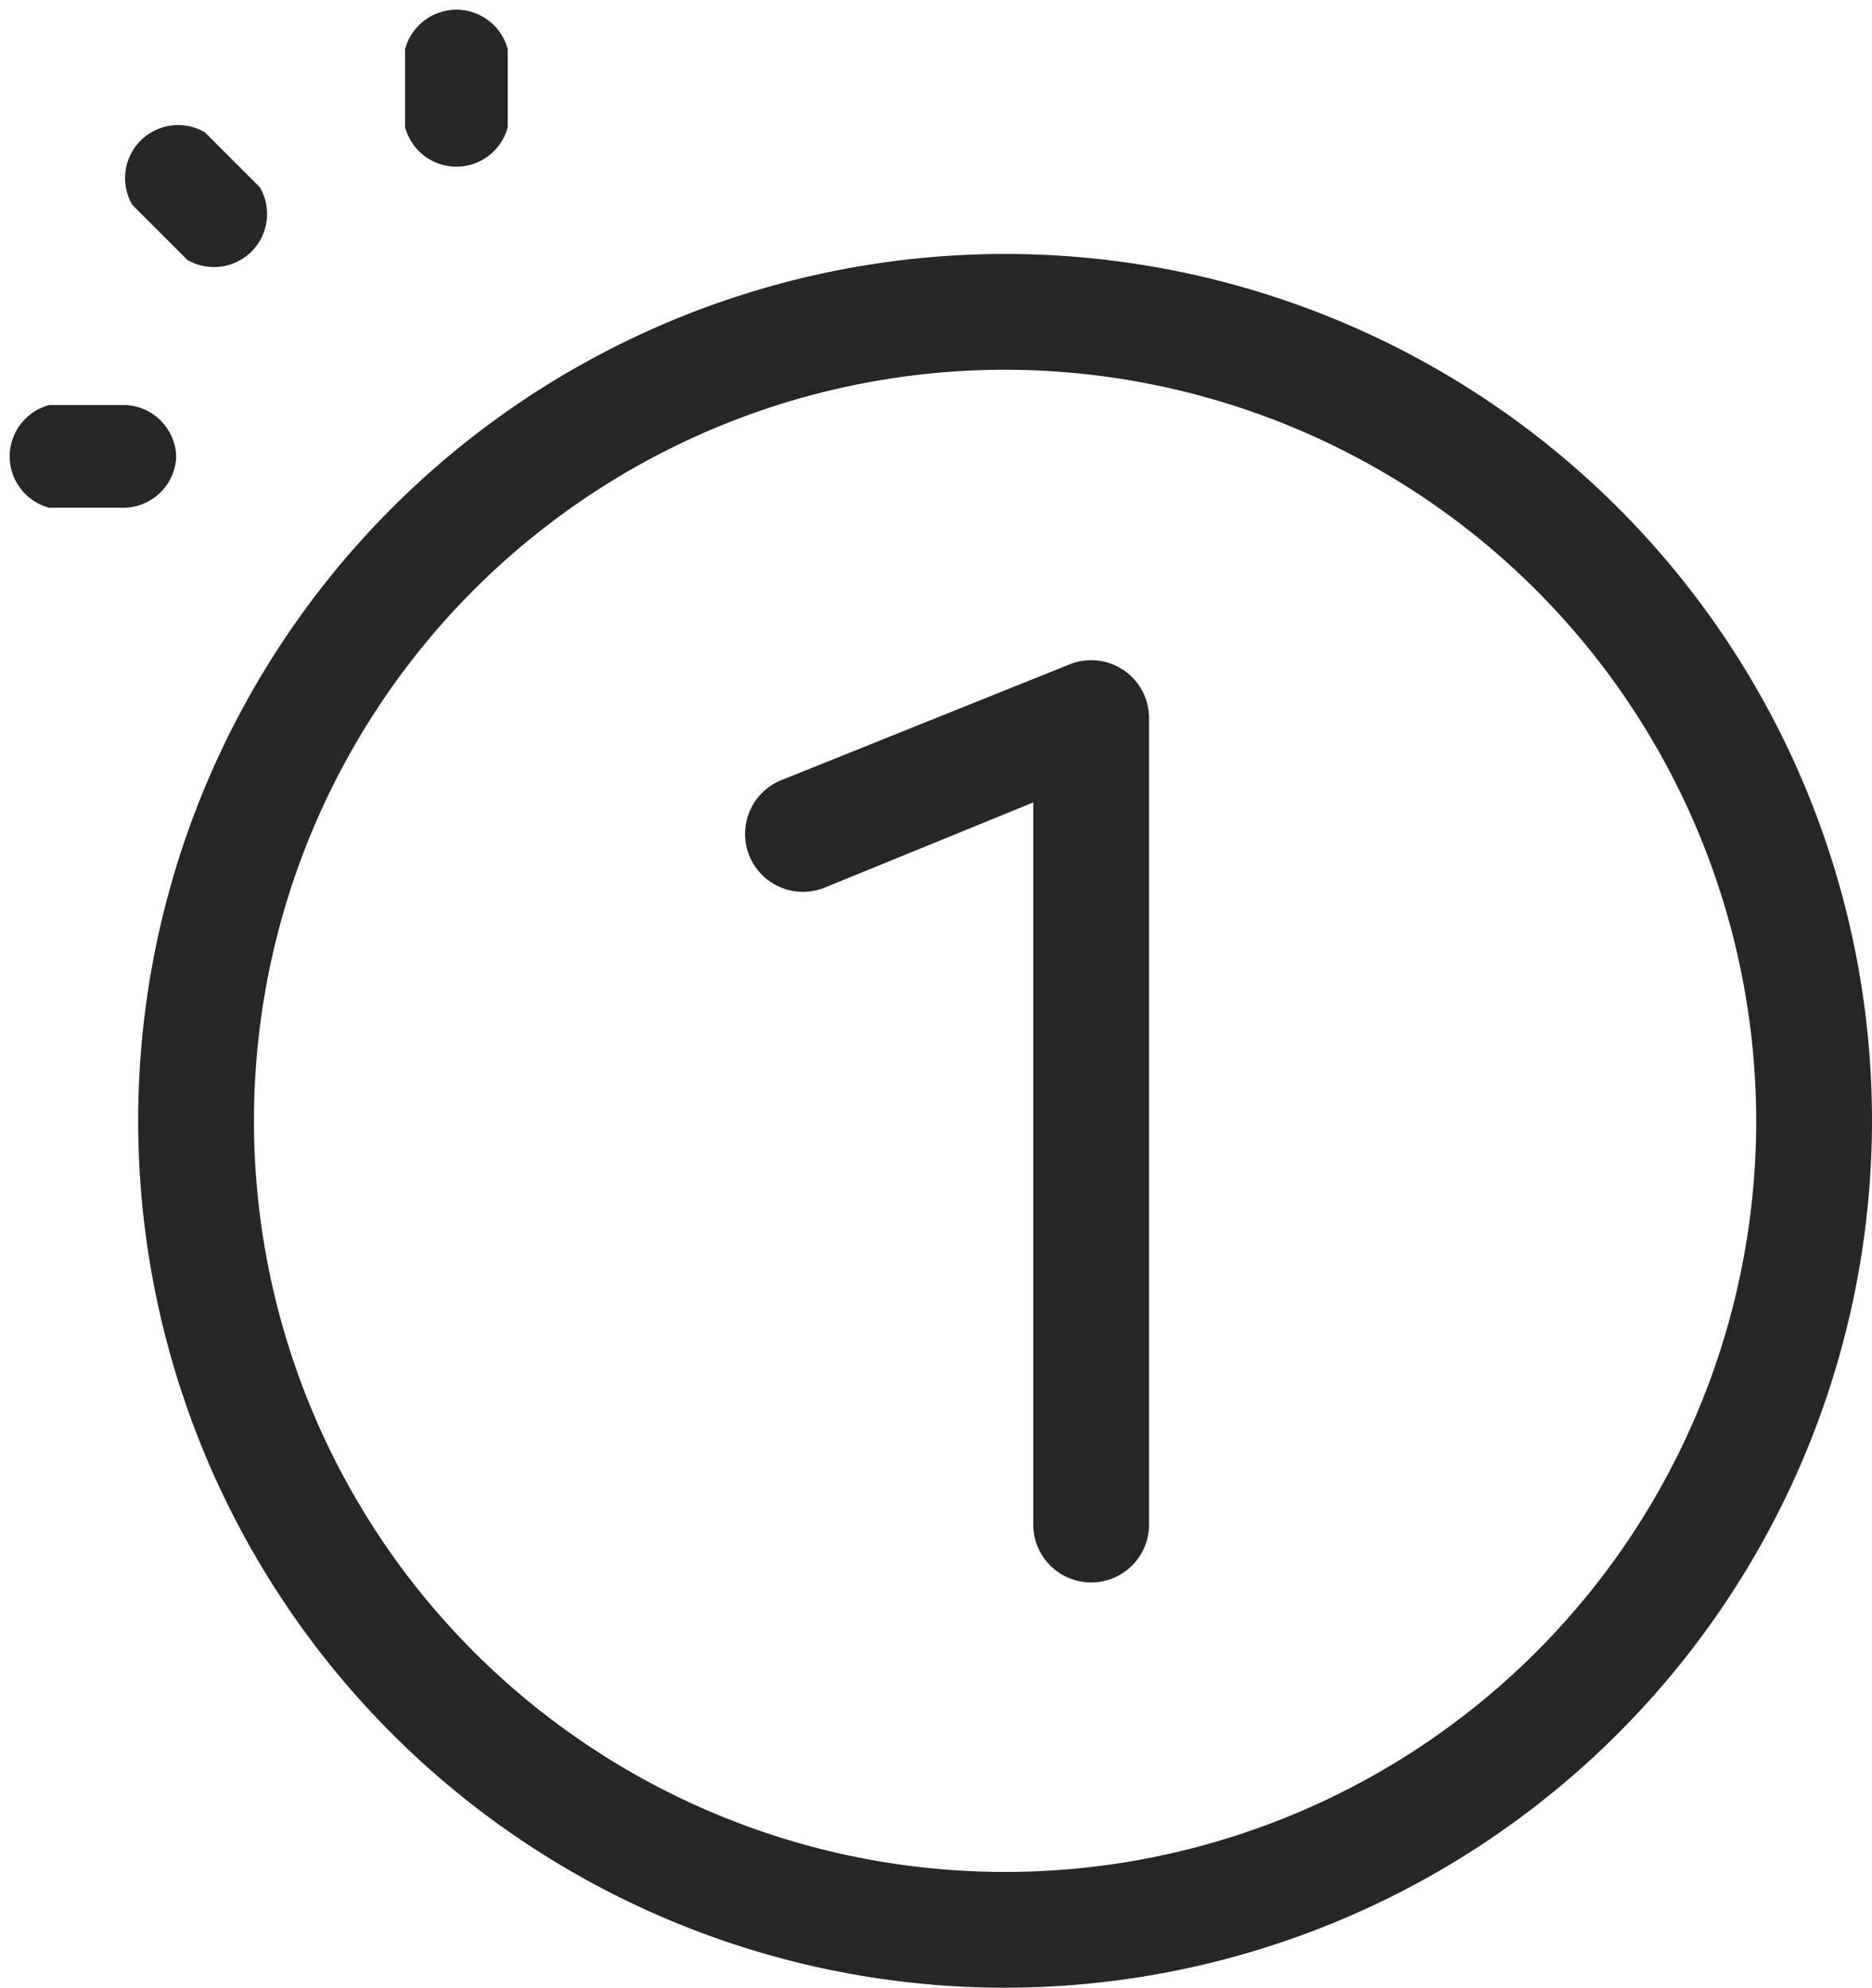 <?xml version="1.0" encoding="UTF-8"?> <svg xmlns="http://www.w3.org/2000/svg" viewBox="0 0 48.5 51.5"><defs><style>.cls-1,.cls-2{fill:#262626;}.cls-2{stroke:#262626;stroke-miterlimit:10;stroke-width:0.75px;fill-rule:evenodd;}</style></defs><g id="Layer_2" data-name="Layer 2"><g id="Layer_1-2" data-name="Layer 1"><path class="cls-1" d="M26,51.5A22.46,22.46,0,1,1,48.5,29,22.48,22.48,0,0,1,26,51.5ZM26,9.58A19.46,19.46,0,1,0,45.5,29,19.48,19.48,0,0,0,26,9.58Z"></path><path class="cls-1" d="M28.27,41a1.5,1.5,0,0,1-1.5-1.5V20.79L21.36,23a1.5,1.5,0,0,1-1.11-2.79l7.47-3a1.5,1.5,0,0,1,2.05,1.39V39.5A1.5,1.5,0,0,1,28.27,41Z"></path><path class="cls-2" d="M12.78,1.33V3.24a1,1,0,0,1-1.91,0V1.33a1,1,0,0,1,1.91,0Z"></path><path class="cls-2" d="M6.43,5.08A1,1,0,0,1,5.08,6.43L3.73,5.08A1,1,0,0,1,5.08,3.73Z"></path><path class="cls-2" d="M4.19,11.83a1,1,0,0,1-1,.95H1.33a1,1,0,0,1,0-1.91H3.24A1,1,0,0,1,4.19,11.83Z"></path></g></g></svg> 